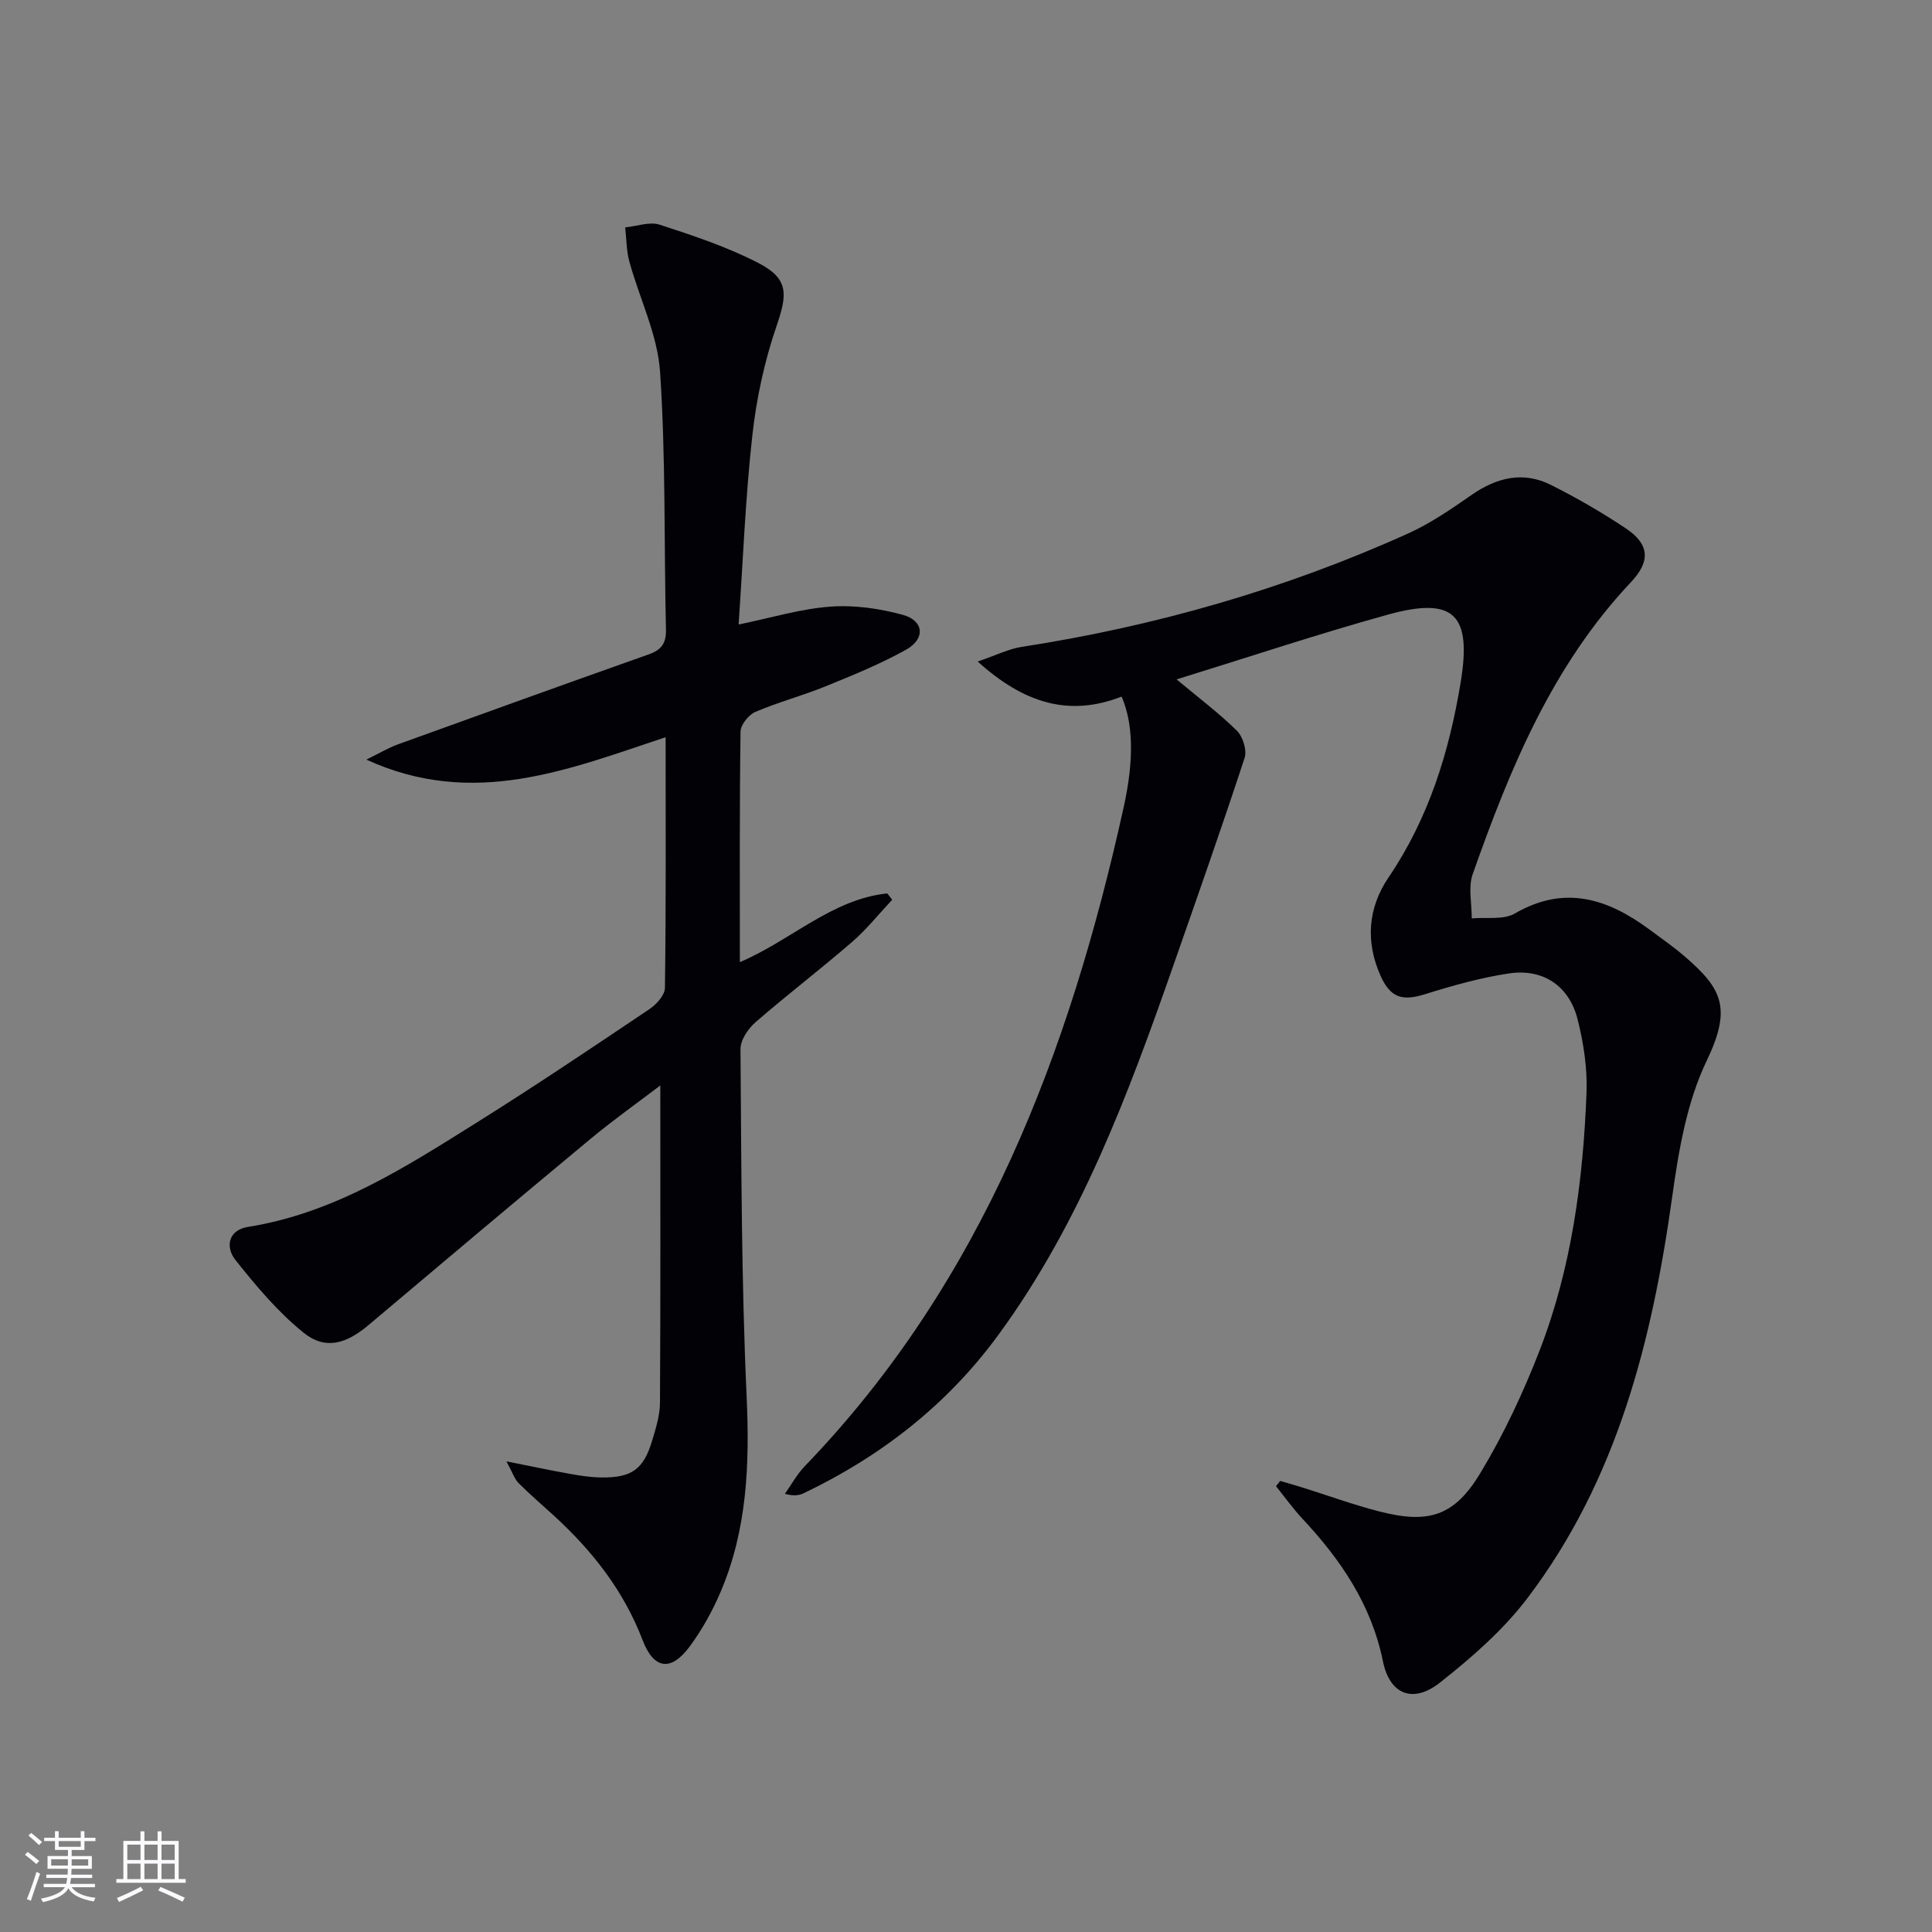 <svg enable-background="new 0 0 400 400" viewBox="0 0 400 400" xmlns="http://www.w3.org/2000/svg"><rect x="0" y="0" width="400" height="400" fill="#808080" stroke="none"/><path d="m265.04 306.61c1.49.44 3 .85 4.48 1.32 5.38 1.68 10.68 3.63 16.13 5.02 10.11 2.58 15.44.99 20.84-7.96 4.86-8.05 8.91-16.71 12.31-25.49 6.58-17.04 8.96-35.03 9.67-53.18.2-5.07-.59-10.32-1.84-15.26-1.76-7-7.2-10.6-14.31-9.51-5.85.89-11.63 2.52-17.29 4.29-4.63 1.45-7.12.79-9.17-3.75-3.18-7.07-2.67-14.09 1.62-20.42 8.3-12.25 12.53-25.86 14.92-40.3 2.34-14.09-1.27-17.93-15.05-14.12-14.51 4.02-28.82 8.8-43.75 13.41 4.74 3.96 8.87 7.05 12.5 10.65 1.23 1.22 2.1 4.03 1.58 5.61-4.7 14.34-9.72 28.58-14.7 42.83-9.39 26.86-19.31 53.48-36.34 76.71-10.56 14.4-24.22 25.03-40.25 32.7-.97.46-2.08.61-3.88.12 1.36-1.92 2.5-4.06 4.12-5.73 36.88-38.27 54.8-85.73 66.01-136.39 2.27-10.27 1.89-17.58-.42-22.94-10.79 4.21-20.13 1.48-29.8-7.26 3.86-1.31 6.42-2.62 9.12-3.03 27.72-4.29 54.46-11.95 80.02-23.49 4.65-2.1 8.95-5.08 13.16-8 5.2-3.6 10.65-4.92 16.39-2.04 5.33 2.68 10.53 5.68 15.49 8.99 4.92 3.28 5.17 6.8 1.06 11.15-16.28 17.26-25.05 38.6-32.76 60.46-.96 2.73-.17 6.09-.19 9.15 3.01-.29 6.56.35 8.94-1.03 10.27-5.95 19.15-3.08 27.77 3.27 2.54 1.87 5.14 3.69 7.52 5.75 7.52 6.53 9.68 10.52 4.41 21.48-4.13 8.59-5.81 18.64-7.15 28.24-4.17 29.8-11.38 58.46-29.88 82.91-5.03 6.66-11.58 12.37-18.17 17.58-5.62 4.44-10.43 2.46-11.82-4.37-2.39-11.74-8.72-21.04-16.68-29.55-1.97-2.11-3.65-4.48-5.47-6.73.3-.35.58-.72.86-1.09z" fill="#010106"/><path d="m104.85 302.56c5.27 1.05 9.23 1.89 13.21 2.6 2.12.38 4.28.71 6.42.73 6.33.08 8.77-1.68 10.56-7.68.76-2.53 1.59-5.18 1.6-7.78.13-21.77.07-43.53.07-65.7-4.62 3.52-9.69 7.11-14.46 11.07-15.36 12.75-30.63 25.61-45.89 38.49-4.69 3.96-8.98 5.26-13.48 1.65-5.33-4.28-9.85-9.69-14.14-15.08-2.11-2.65-1.5-6.19 2.59-6.84 17.97-2.85 32.8-12.48 47.73-21.83 11.96-7.5 23.69-15.39 35.41-23.27 1.45-.97 3.18-2.89 3.2-4.39.23-16.98.14-33.97.14-51.9-20.14 6.69-39.83 14.78-61.96 4.64 2.81-1.37 4.58-2.45 6.49-3.14 17.33-6.27 34.66-12.52 52.03-18.67 2.57-.91 3.57-2.27 3.51-5.09-.41-17.8-.03-35.65-1.22-53.39-.52-7.71-4.27-15.19-6.36-22.83-.62-2.27-.59-4.71-.86-7.07 2.39-.23 5.04-1.24 7.14-.56 6.92 2.25 13.92 4.58 20.36 7.89 6.35 3.27 6.13 6.41 3.85 13.04-2.51 7.3-4.18 15.05-5.03 22.73-1.43 12.85-1.92 25.8-2.84 39.12 6.77-1.39 12.82-3.25 18.98-3.7 4.97-.37 10.22.38 15.05 1.71 4.35 1.2 4.67 4.94.68 7.18-5.34 2.98-11.06 5.31-16.74 7.62-4.76 1.94-9.78 3.25-14.5 5.28-1.39.6-3.05 2.66-3.07 4.07-.22 15.65-.14 31.31-.14 47.74 10.62-4.51 19.03-13.02 30.51-14.23.34.44.69.87 1.03 1.31-2.76 2.94-5.3 6.14-8.34 8.77-6.54 5.66-13.43 10.92-19.96 16.59-1.54 1.34-3.13 3.69-3.11 5.57.19 23.97.18 47.97 1.27 71.9.64 14 .13 27.57-5.42 40.55-1.68 3.93-3.82 7.78-6.36 11.22-3.87 5.23-7.43 4.77-9.75-1.3-3.91-10.23-10.4-18.48-18.35-25.76-2.45-2.25-4.99-4.41-7.34-6.77-.83-.84-1.22-2.13-2.51-4.49z" fill="#010106"/><g fill="#fafafc"><path d="m5.17 384 .55-.58c.85.61 1.65 1.24 2.4 1.87l-.59.64c-.83-.73-1.62-1.38-2.36-1.93m1.22 9.53-.82-.34c.71-1.76 1.37-3.64 1.98-5.63.24.13.5.25.76.36-.6 1.67-1.24 3.54-1.92 5.61m-.5-13.5.57-.54c.56.44 1.31 1.06 2.26 1.87l-.64.64c-.68-.66-1.41-1.32-2.19-1.97m3.25.46h2.24v-1.36h.77v1.36h4.57v-1.36h.76v1.36h2.28v.69h-2.28v1.84h-2.64v1.26h4.18v2.64h-4.21c0 .45-.02.86-.05 1.21h4.32v.69h-4.38c-.04.34-.1.75-.19 1.22h5.15v.69h-4.82c.87 1.19 2.51 1.92 4.93 2.19-.17.32-.3.57-.37.76-2.77-.49-4.52-1.41-5.26-2.76-.56 1.26-2.3 2.23-5.24 2.9-.12-.24-.26-.48-.43-.72 2.73-.55 4.38-1.34 4.96-2.38h-4.38v-.69h4.65c.1-.38.17-.79.21-1.22h-4.32v-.69h4.4c.03-.34.05-.75.05-1.21h-4.2v-2.64h4.23v-1.26h-2.69v-1.84h-2.24zm1.46 4.46v1.29h3.45c.01-.4.02-.57.01-.53v-.32-.45h-3.46zm1.55-2.59h4.57v-1.19h-4.57zm6.11 2.59h-3.42v.77c-.01.19-.01.37-.02.53h3.44z"/><path d="m32.63 379.16h.82v1.98h3.54v7.89h1.46v.78h-14.37v-.78h1.46v-7.89h3.54v-1.98h.82v1.98h2.73zm-3.49 11.48.5.73c-1.61.82-3.28 1.63-5 2.41-.13-.27-.28-.55-.44-.82 1.75-.72 3.4-1.49 4.94-2.32m-2.78-5.55h2.73v-3.18h-2.73zm0 3.95h2.73v-3.2h-2.73zm3.54-3.95h2.73v-3.18h-2.73zm0 3.95h2.73v-3.2h-2.73zm7.89 4.68c-1.84-.92-3.51-1.7-5.02-2.32l.45-.73c1.89.8 3.57 1.55 5.04 2.23zm-1.62-11.81h-2.73v3.18h2.73zm-2.73 7.13h2.73v-3.2h-2.73z"/></g></svg>
